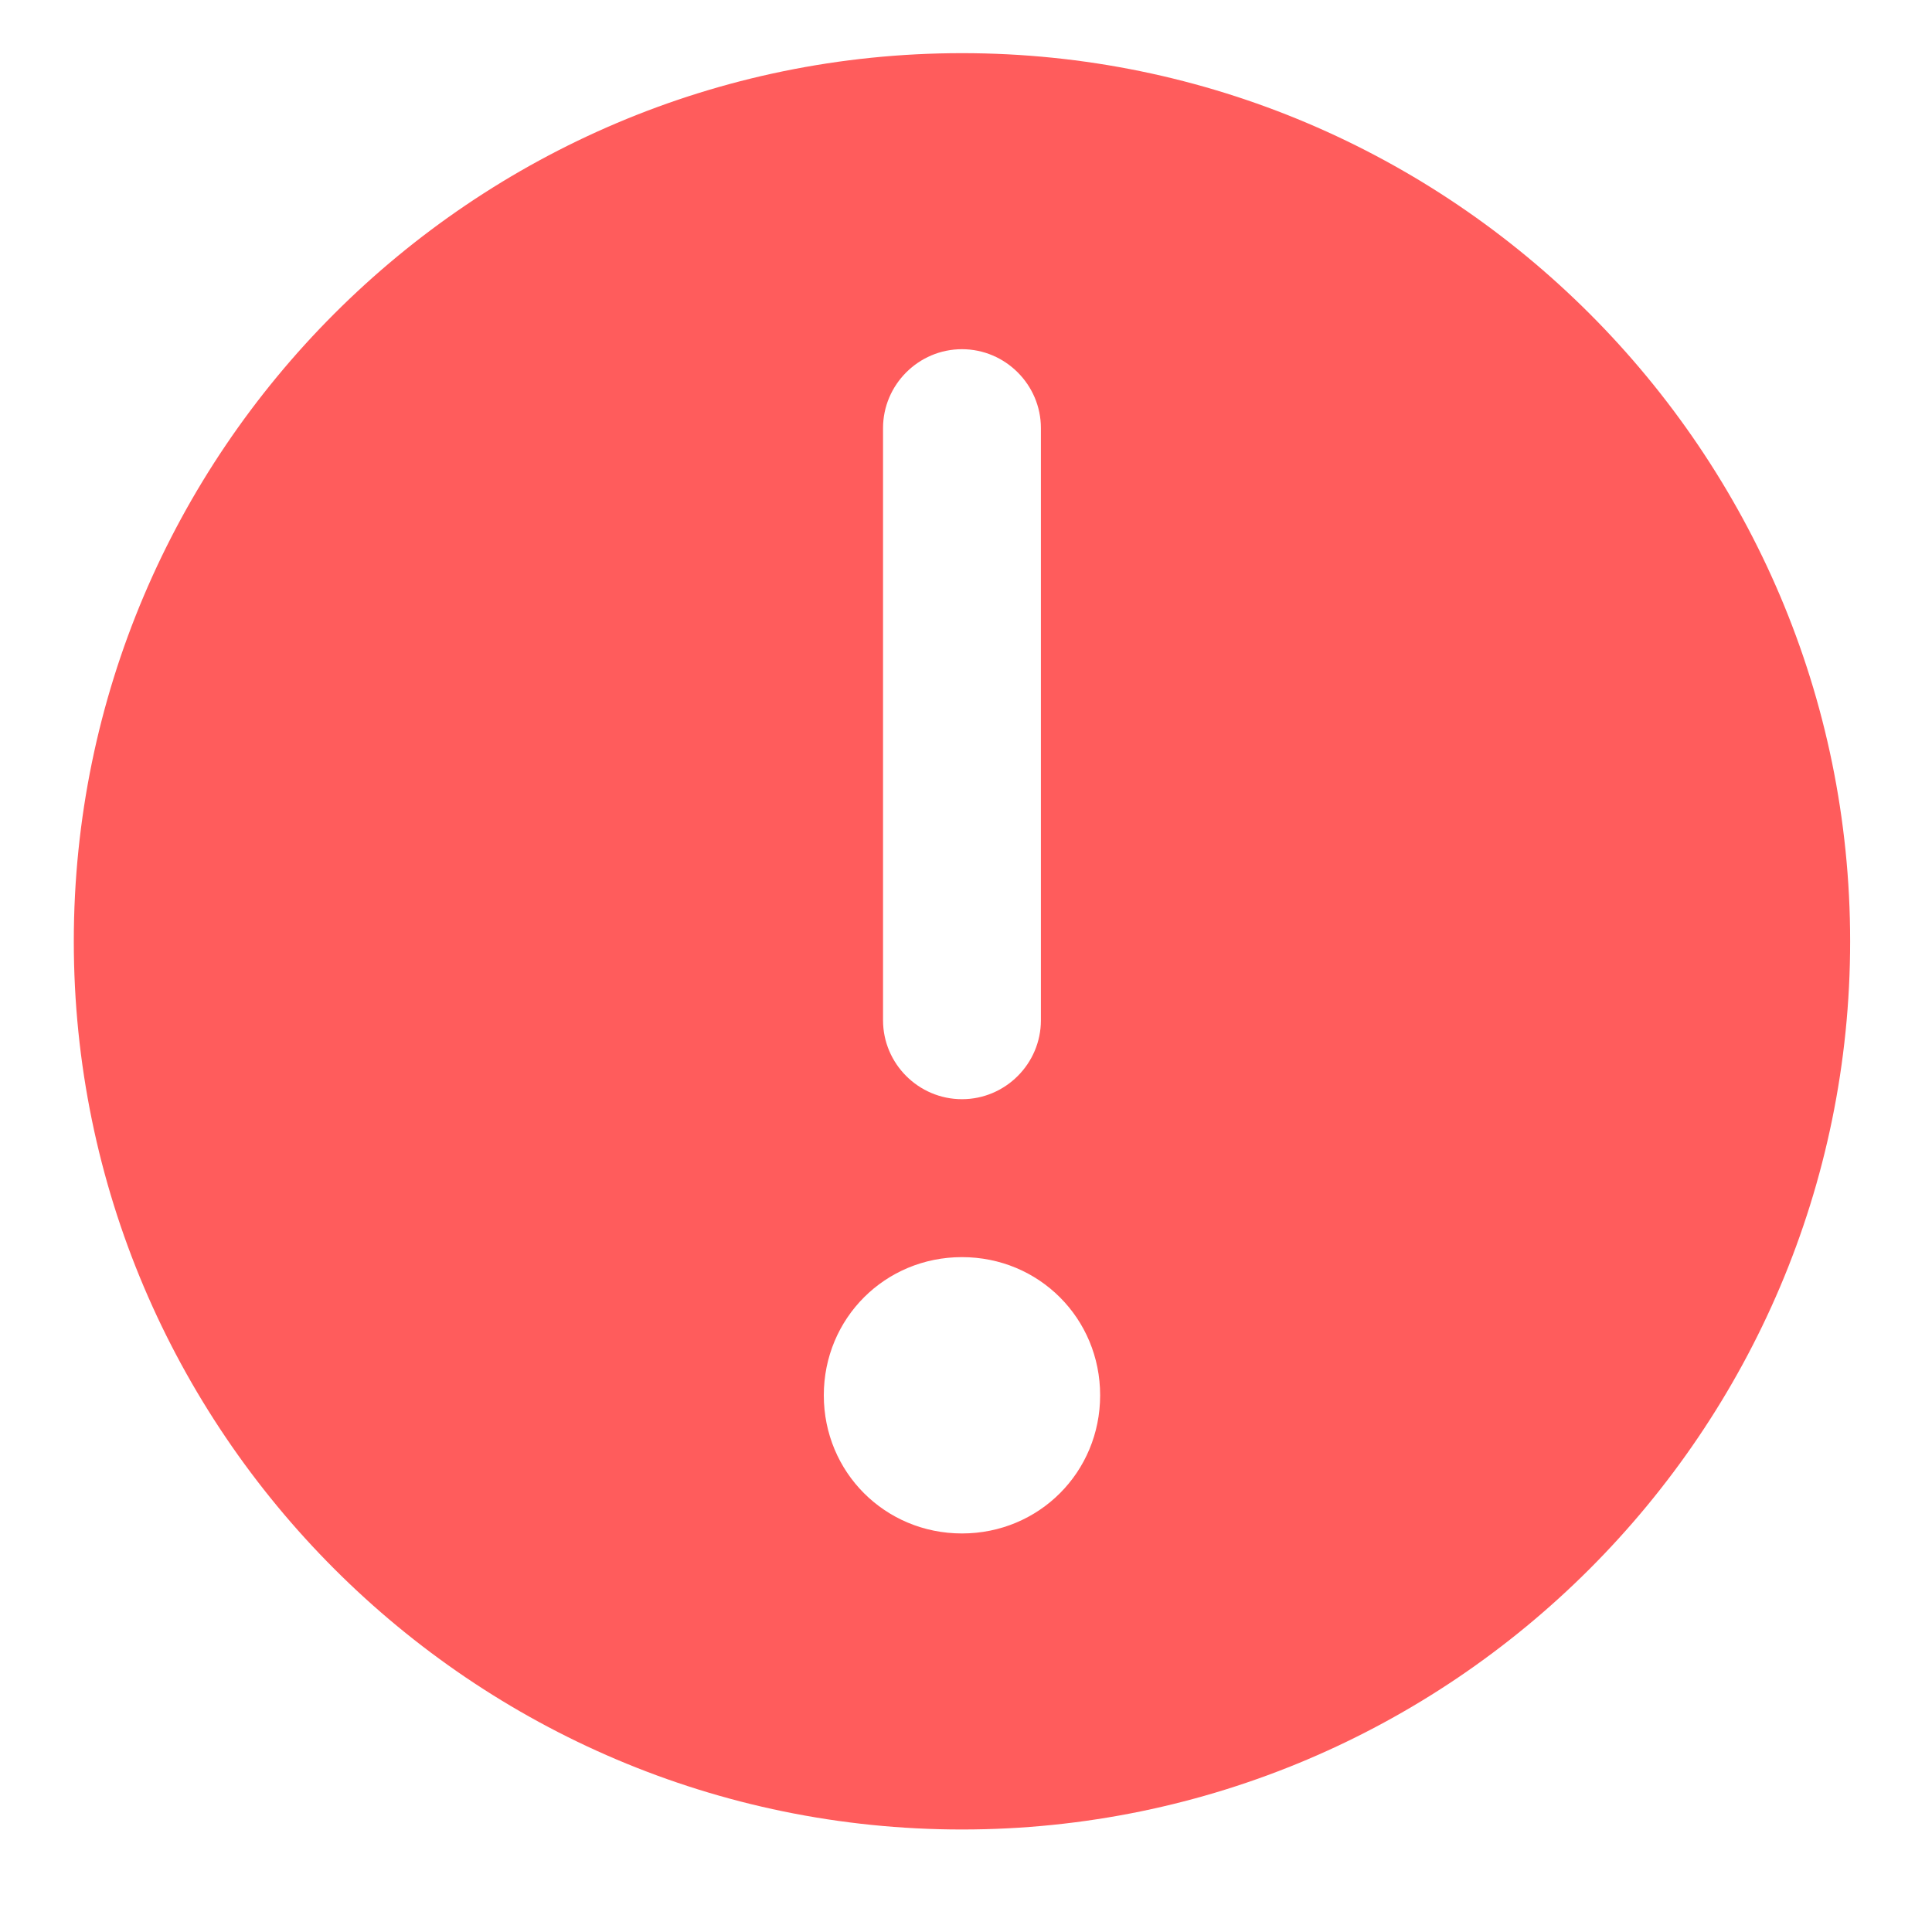 <svg width="35" height="35" viewBox="0 0 35 35" fill="none" xmlns="http://www.w3.org/2000/svg">
<g clip-path="url(#clip0_8764_27352)">
<path d="M17.427 33.143C8.56 33.143 1.337 25.92 1.337 17.053C1.337 8.185 8.56 0.963 17.427 0.963C26.294 0.963 33.517 8.185 33.517 17.053C33.517 25.92 26.294 33.143 17.427 33.143ZM17.427 22.774C16.033 22.774 14.924 23.882 14.924 25.277C14.924 26.671 16.033 27.78 17.427 27.78C18.822 27.78 19.93 26.671 19.93 25.277C19.93 23.882 18.822 22.774 17.427 22.774ZM17.427 6.326C16.64 6.326 15.997 6.97 15.997 7.756V18.483C15.997 19.27 16.64 19.913 17.427 19.913C18.214 19.913 18.857 19.27 18.857 18.483V7.756C18.857 6.97 18.214 6.326 17.427 6.326Z" fill="#FF5C5C"/>
</g>
<defs>
<clipPath id="clip0_8764_27352">
<rect width="34" height="34" fill="white" transform="translate(0.427 0.053)"/>
</clipPath>
</defs>
</svg>
